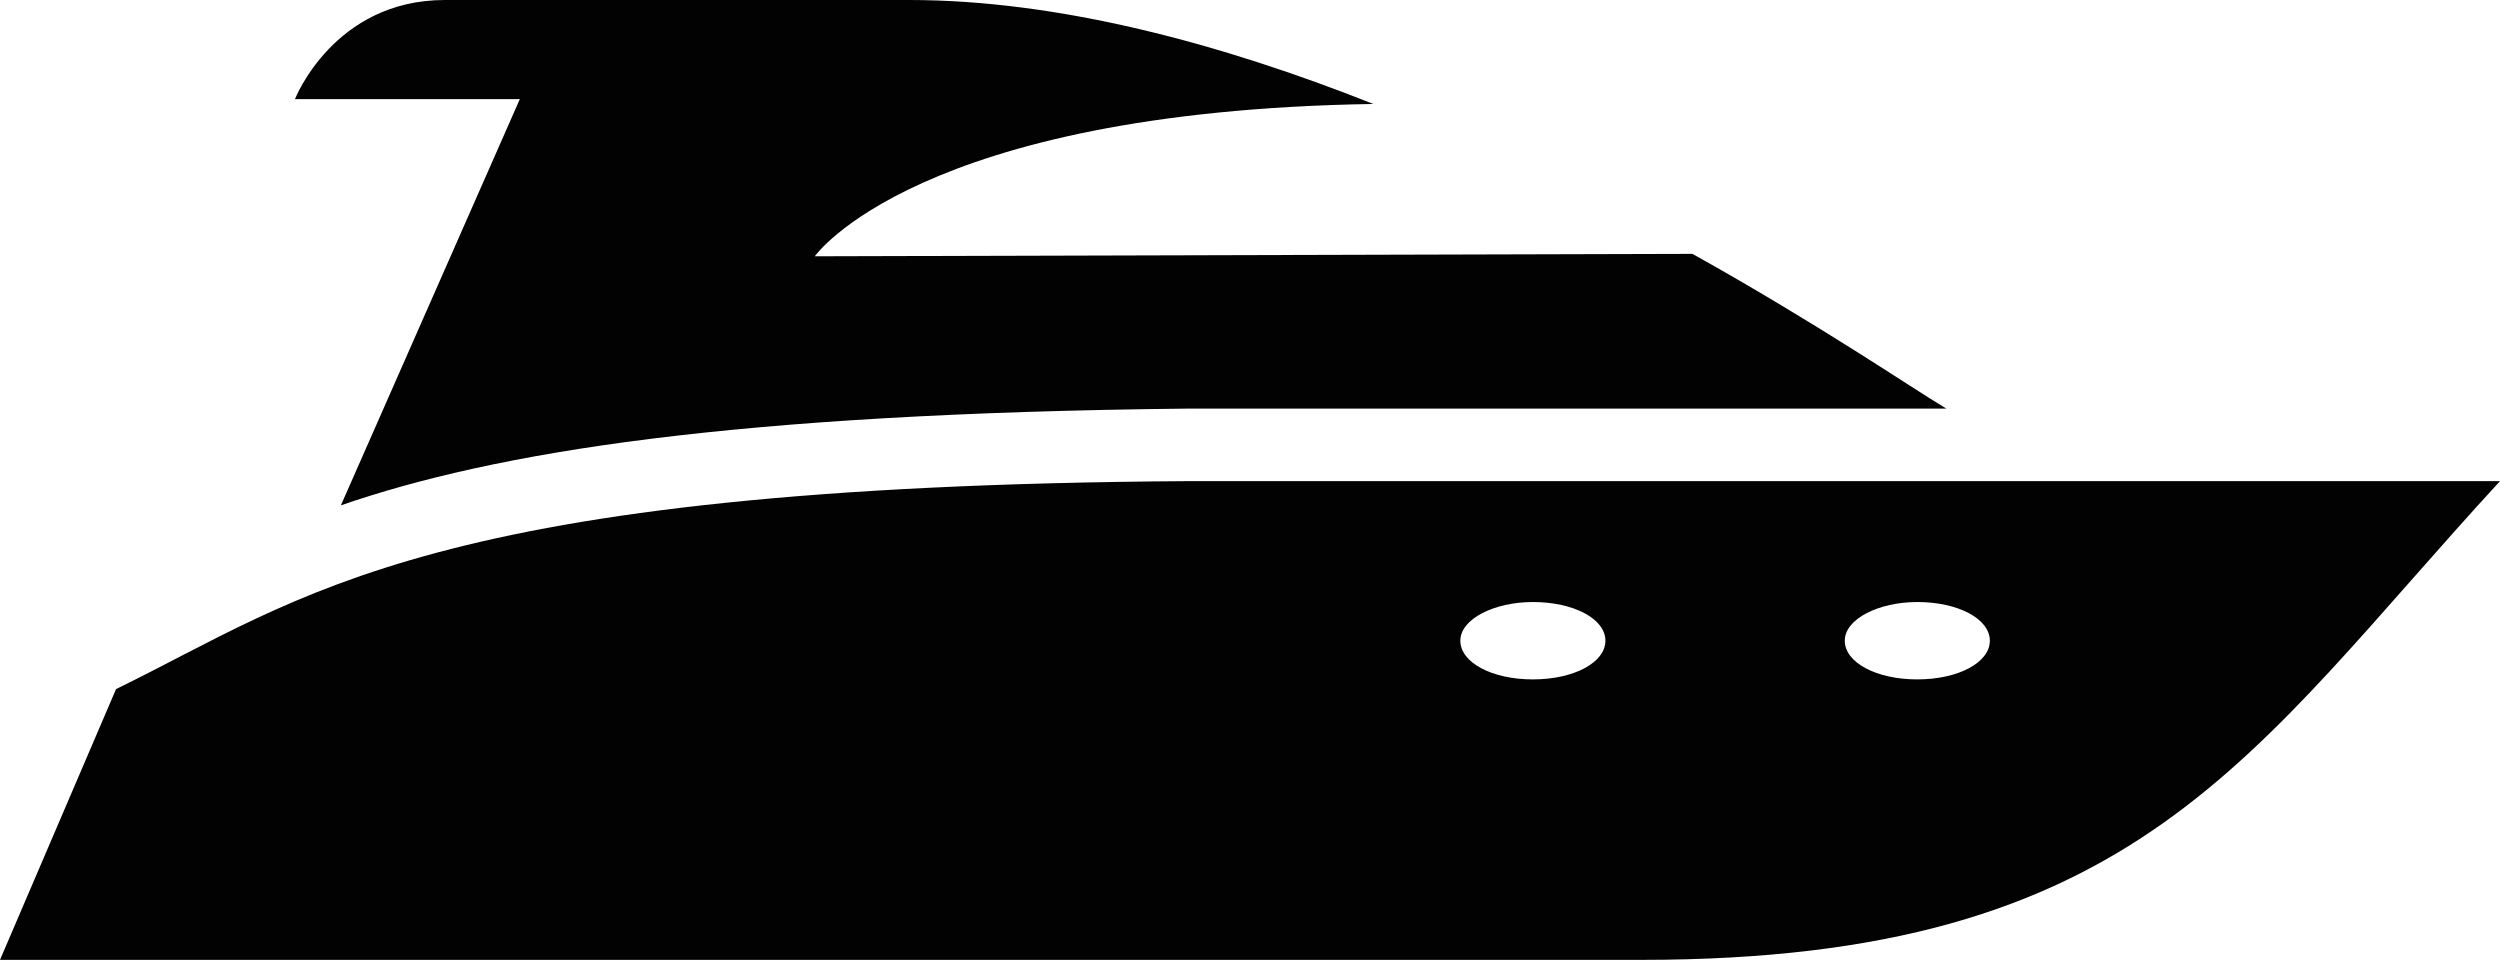 <?xml version="1.0" encoding="utf-8"?>
<!-- Generator: Adobe Illustrator 20.0.0, SVG Export Plug-In . SVG Version: 6.00 Build 0)  -->
<svg version="1.1" id="Layer_1" xmlns="http://www.w3.org/2000/svg" xmlns:xlink="http://www.w3.org/1999/xlink" x="0px" y="0px"
	 viewBox="0 0 103.4 39.7" style="enable-background:new 0 0 103.4 39.7;" xml:space="preserve">
<style type="text/css">
	.st0{fill:#020203;}
</style>
<path class="st0" d="M21.5,4.1h-9.3c0,0,1.6-4.1,6.2-4.1h19.2c6.2,0,12.9,1.8,19.2,4.3c-18.9,0.3-23.1,6.3-23.1,6.3l36.3-0.1
	c5.2,2.9,9,5.5,10.5,6.4l-31.4,0c-18.9,0.2-28.6,1.8-35,4L21.5,4.1z M103.4,19.9C93,31.2,88.5,39.7,67.9,39.7c-17.1,0-67.9,0-67.9,0
	l4.8-11.2c7.8-3.8,12.9-8.4,44.3-8.6L103.4,19.9z M66.4,26.5c0-0.9-1.3-1.6-3-1.6c-1.6,0-3,0.7-3,1.6c0,0.9,1.3,1.6,3,1.6
	C65.1,28.1,66.4,27.4,66.4,26.5z M82.3,26.5c0-0.9-1.3-1.6-3-1.6c-1.6,0-3,0.7-3,1.6c0,0.9,1.3,1.6,3,1.6
	C81,28.1,82.3,27.4,82.3,26.5z"/>
</svg>
